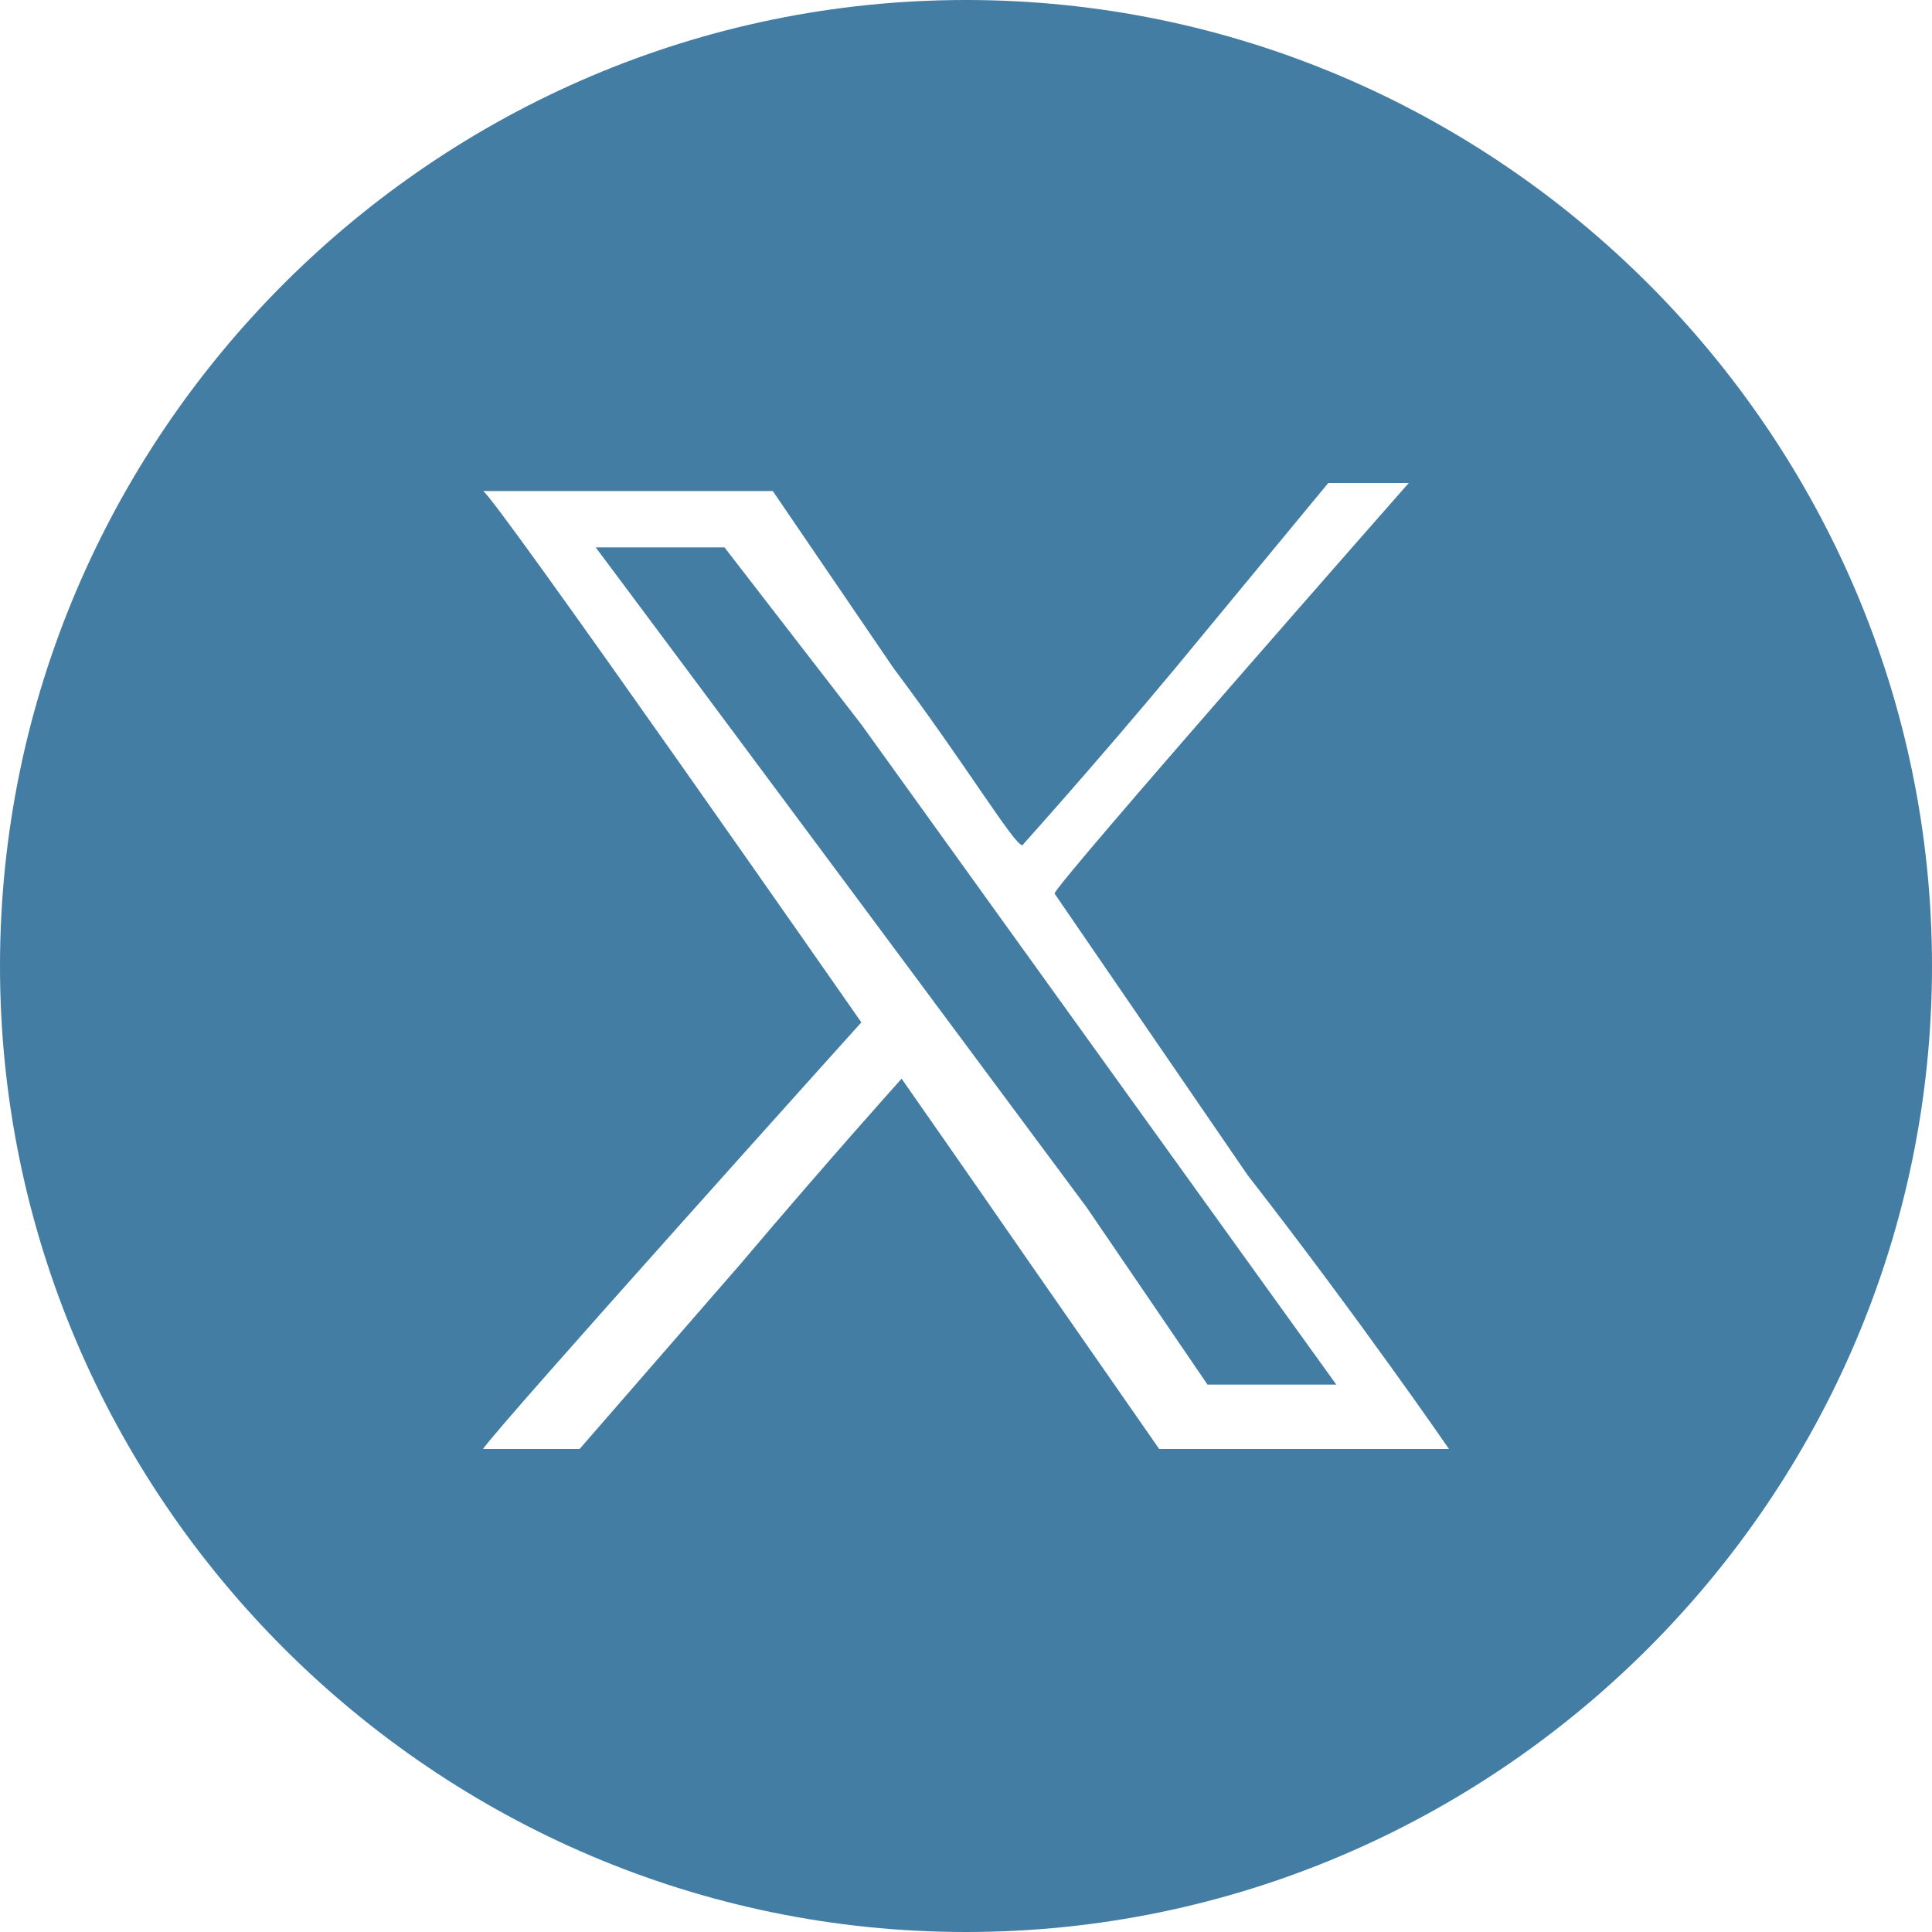 <svg role="img" viewBox="0 0 24 24" xmlns="http://www.w3.org/2000/svg" fill="#437da4"><title>Twitter</title><path d="M12,0C5.4,0,0,5.4,0,12c0,6.6,5.4,12,12,12s12-5.4,12-12C24,5.4,18.6,0,12,0z M16.2,18h-1.8l-1.6-2.3 c-0.9-1.3-1.6-2.3-1.6-2.3c0,0-0.9,1-2,2.3l-2,2.3l-0.5,0L6,18l0,0c0.2-0.3,4.7-5.3,4.7-5.3c0,0-4.6-6.6-4.7-6.6l0,0h1.8h1.8 l1.5,2.2c0.9,1.2,1.5,2.2,1.6,2.2c0,0,0.9-1,1.9-2.2L16.5,6h0.5c0.4,0,0.5,0,0.5,0c0,0-4.4,5-4.4,5.1l0,0l2.4,3.5 C16.9,16.4,18,18,18,18c0,0,0,0,0,0C18,18,17.4,18,16.2,18z M10.7,9c4.1,5.7,5.9,8.2,5.9,8.2c0,0-0.2,0-0.8,0h-0.8l-1.5-2.2 C8.6,8.4,7.4,6.8,7.4,6.8c0,0,0.4,0,0.8,0l0.8,0L10.7,9z"/></svg>